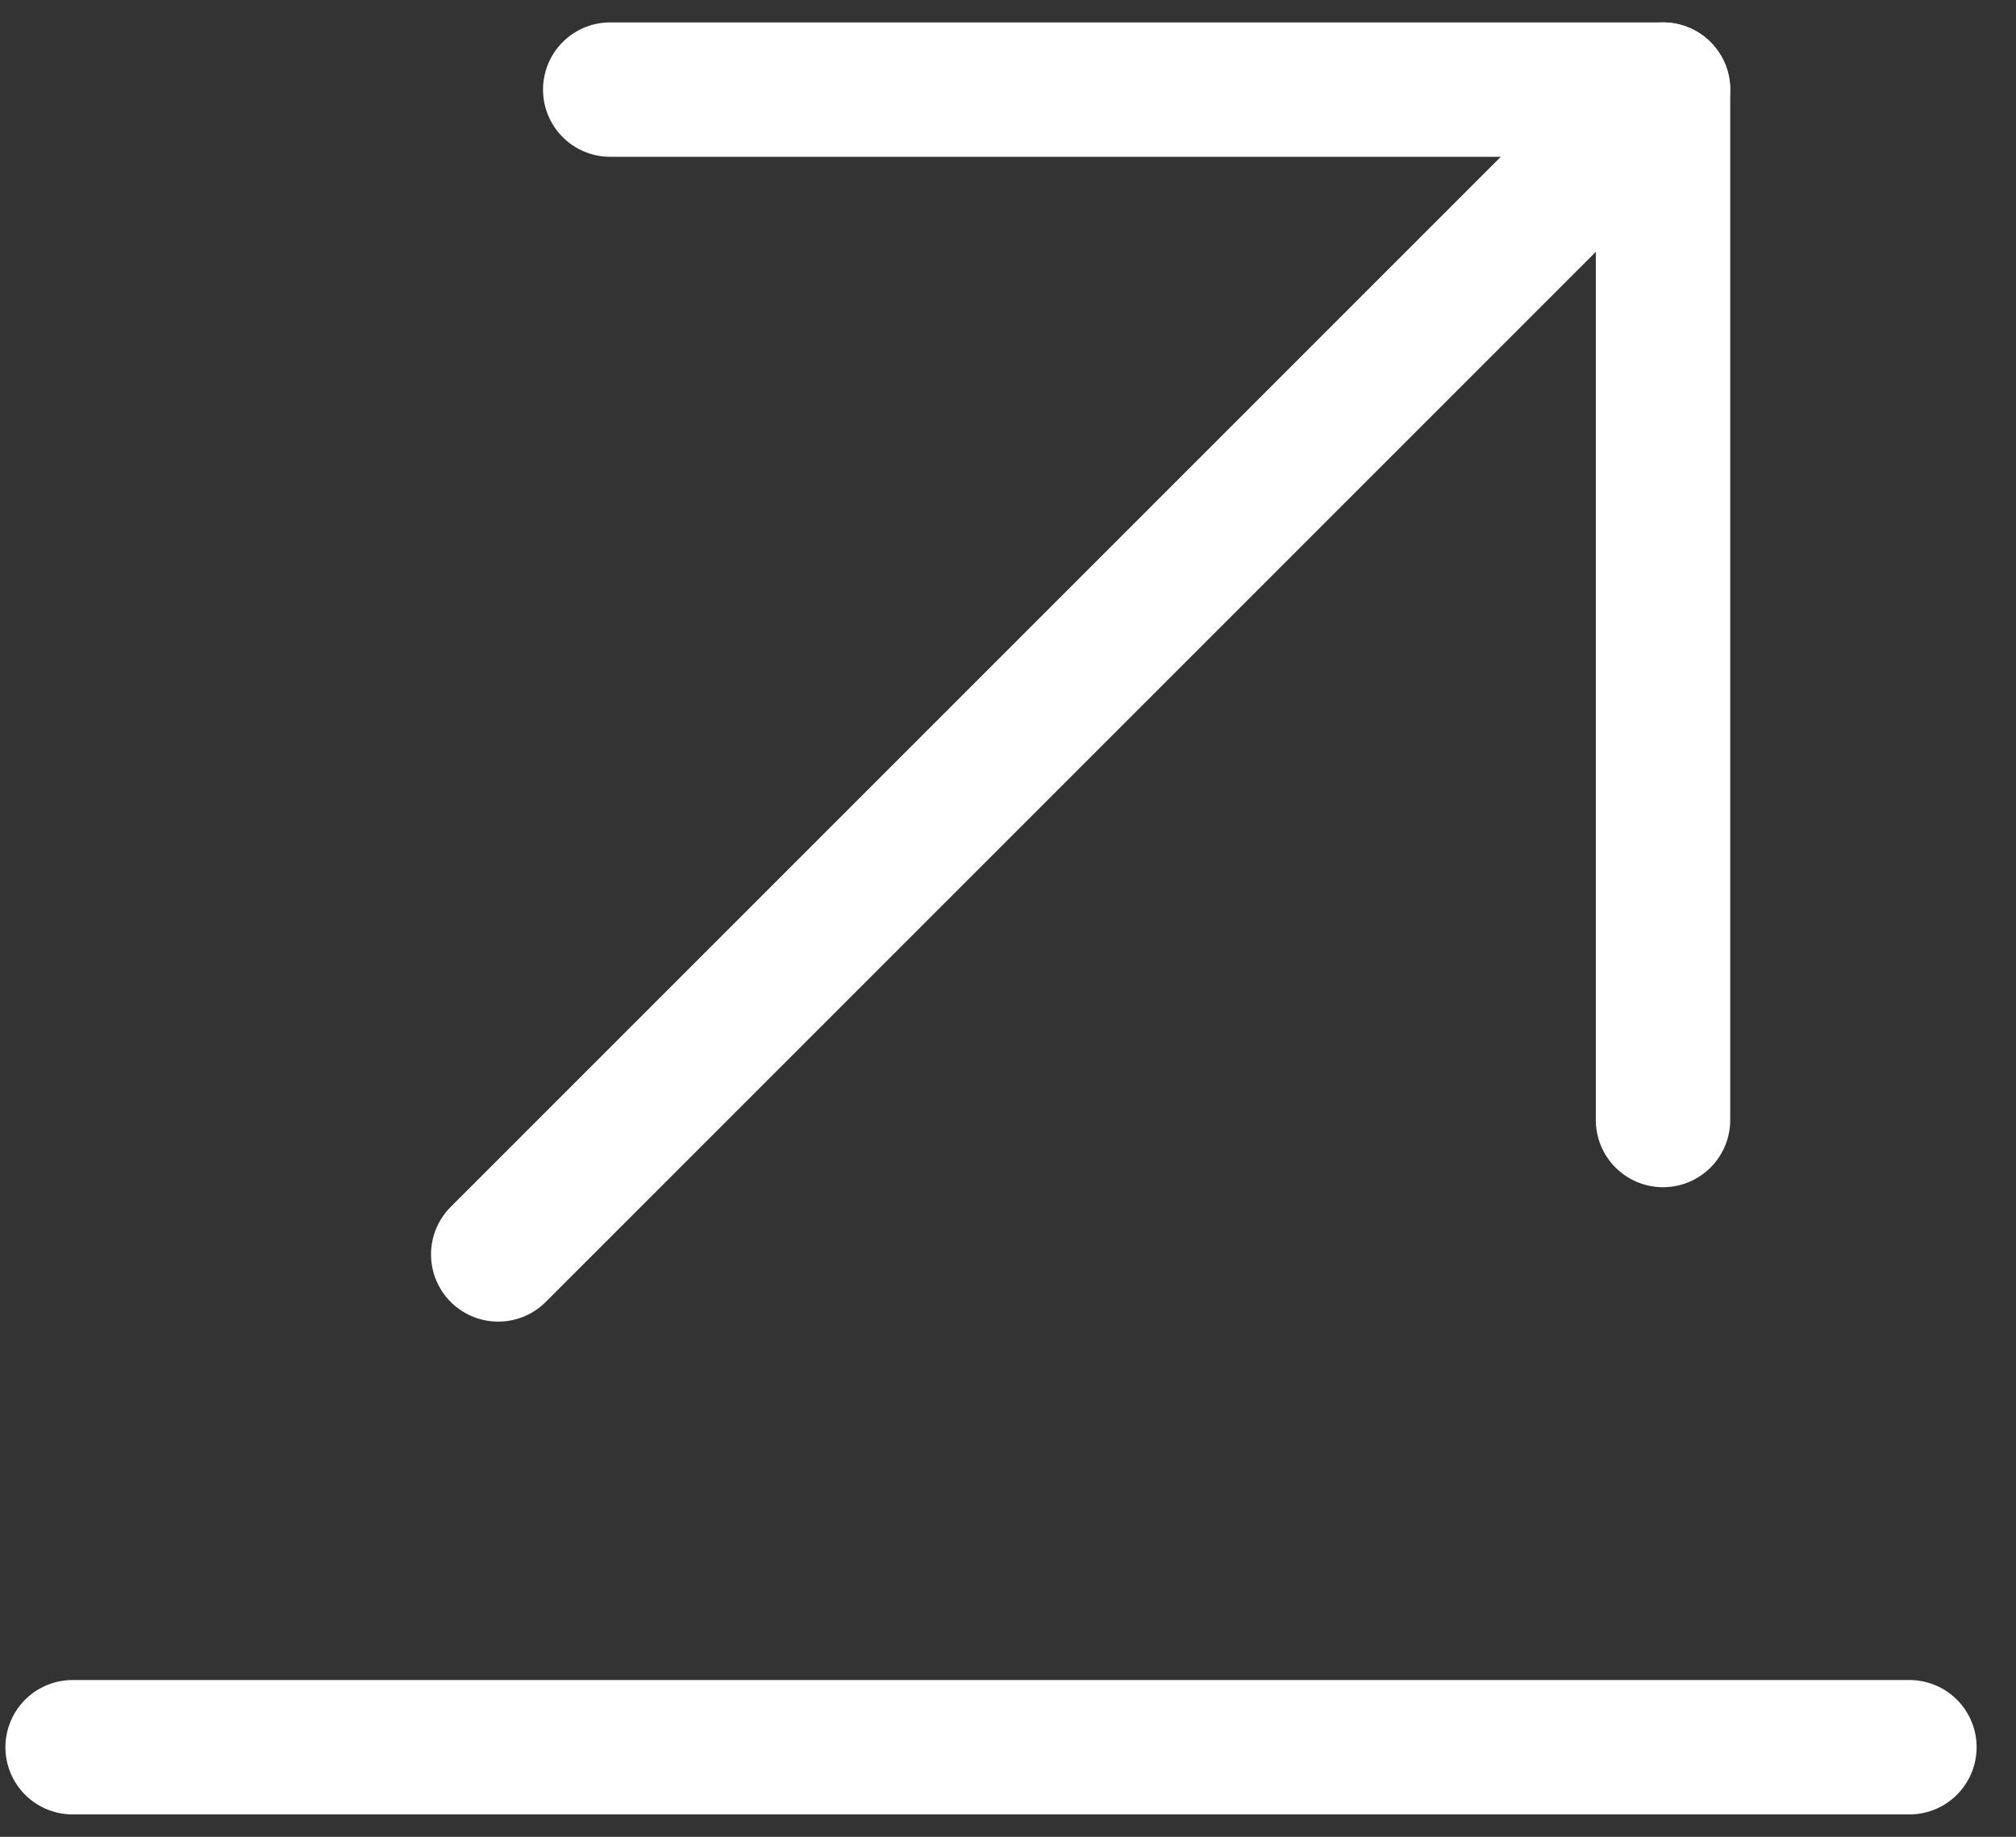 <svg width="45" height="41" viewBox="0 0 45 41" fill="none" xmlns="http://www.w3.org/2000/svg">
<rect x="0" y="0" width="45" height="41" fill="#333333" stroke="none"/>
<path d="M11.121 28L37.121 2" stroke="white" stroke-width="3" stroke-linecap="round" stroke-linejoin="round"/>
<path d="M37.121 25V2H13.621" stroke="white" stroke-width="3" stroke-linecap="round" stroke-linejoin="round"/>
<path d="M1.621 39H42.621" stroke="white" stroke-width="3" stroke-linecap="round" stroke-linejoin="round"/>
</svg>
